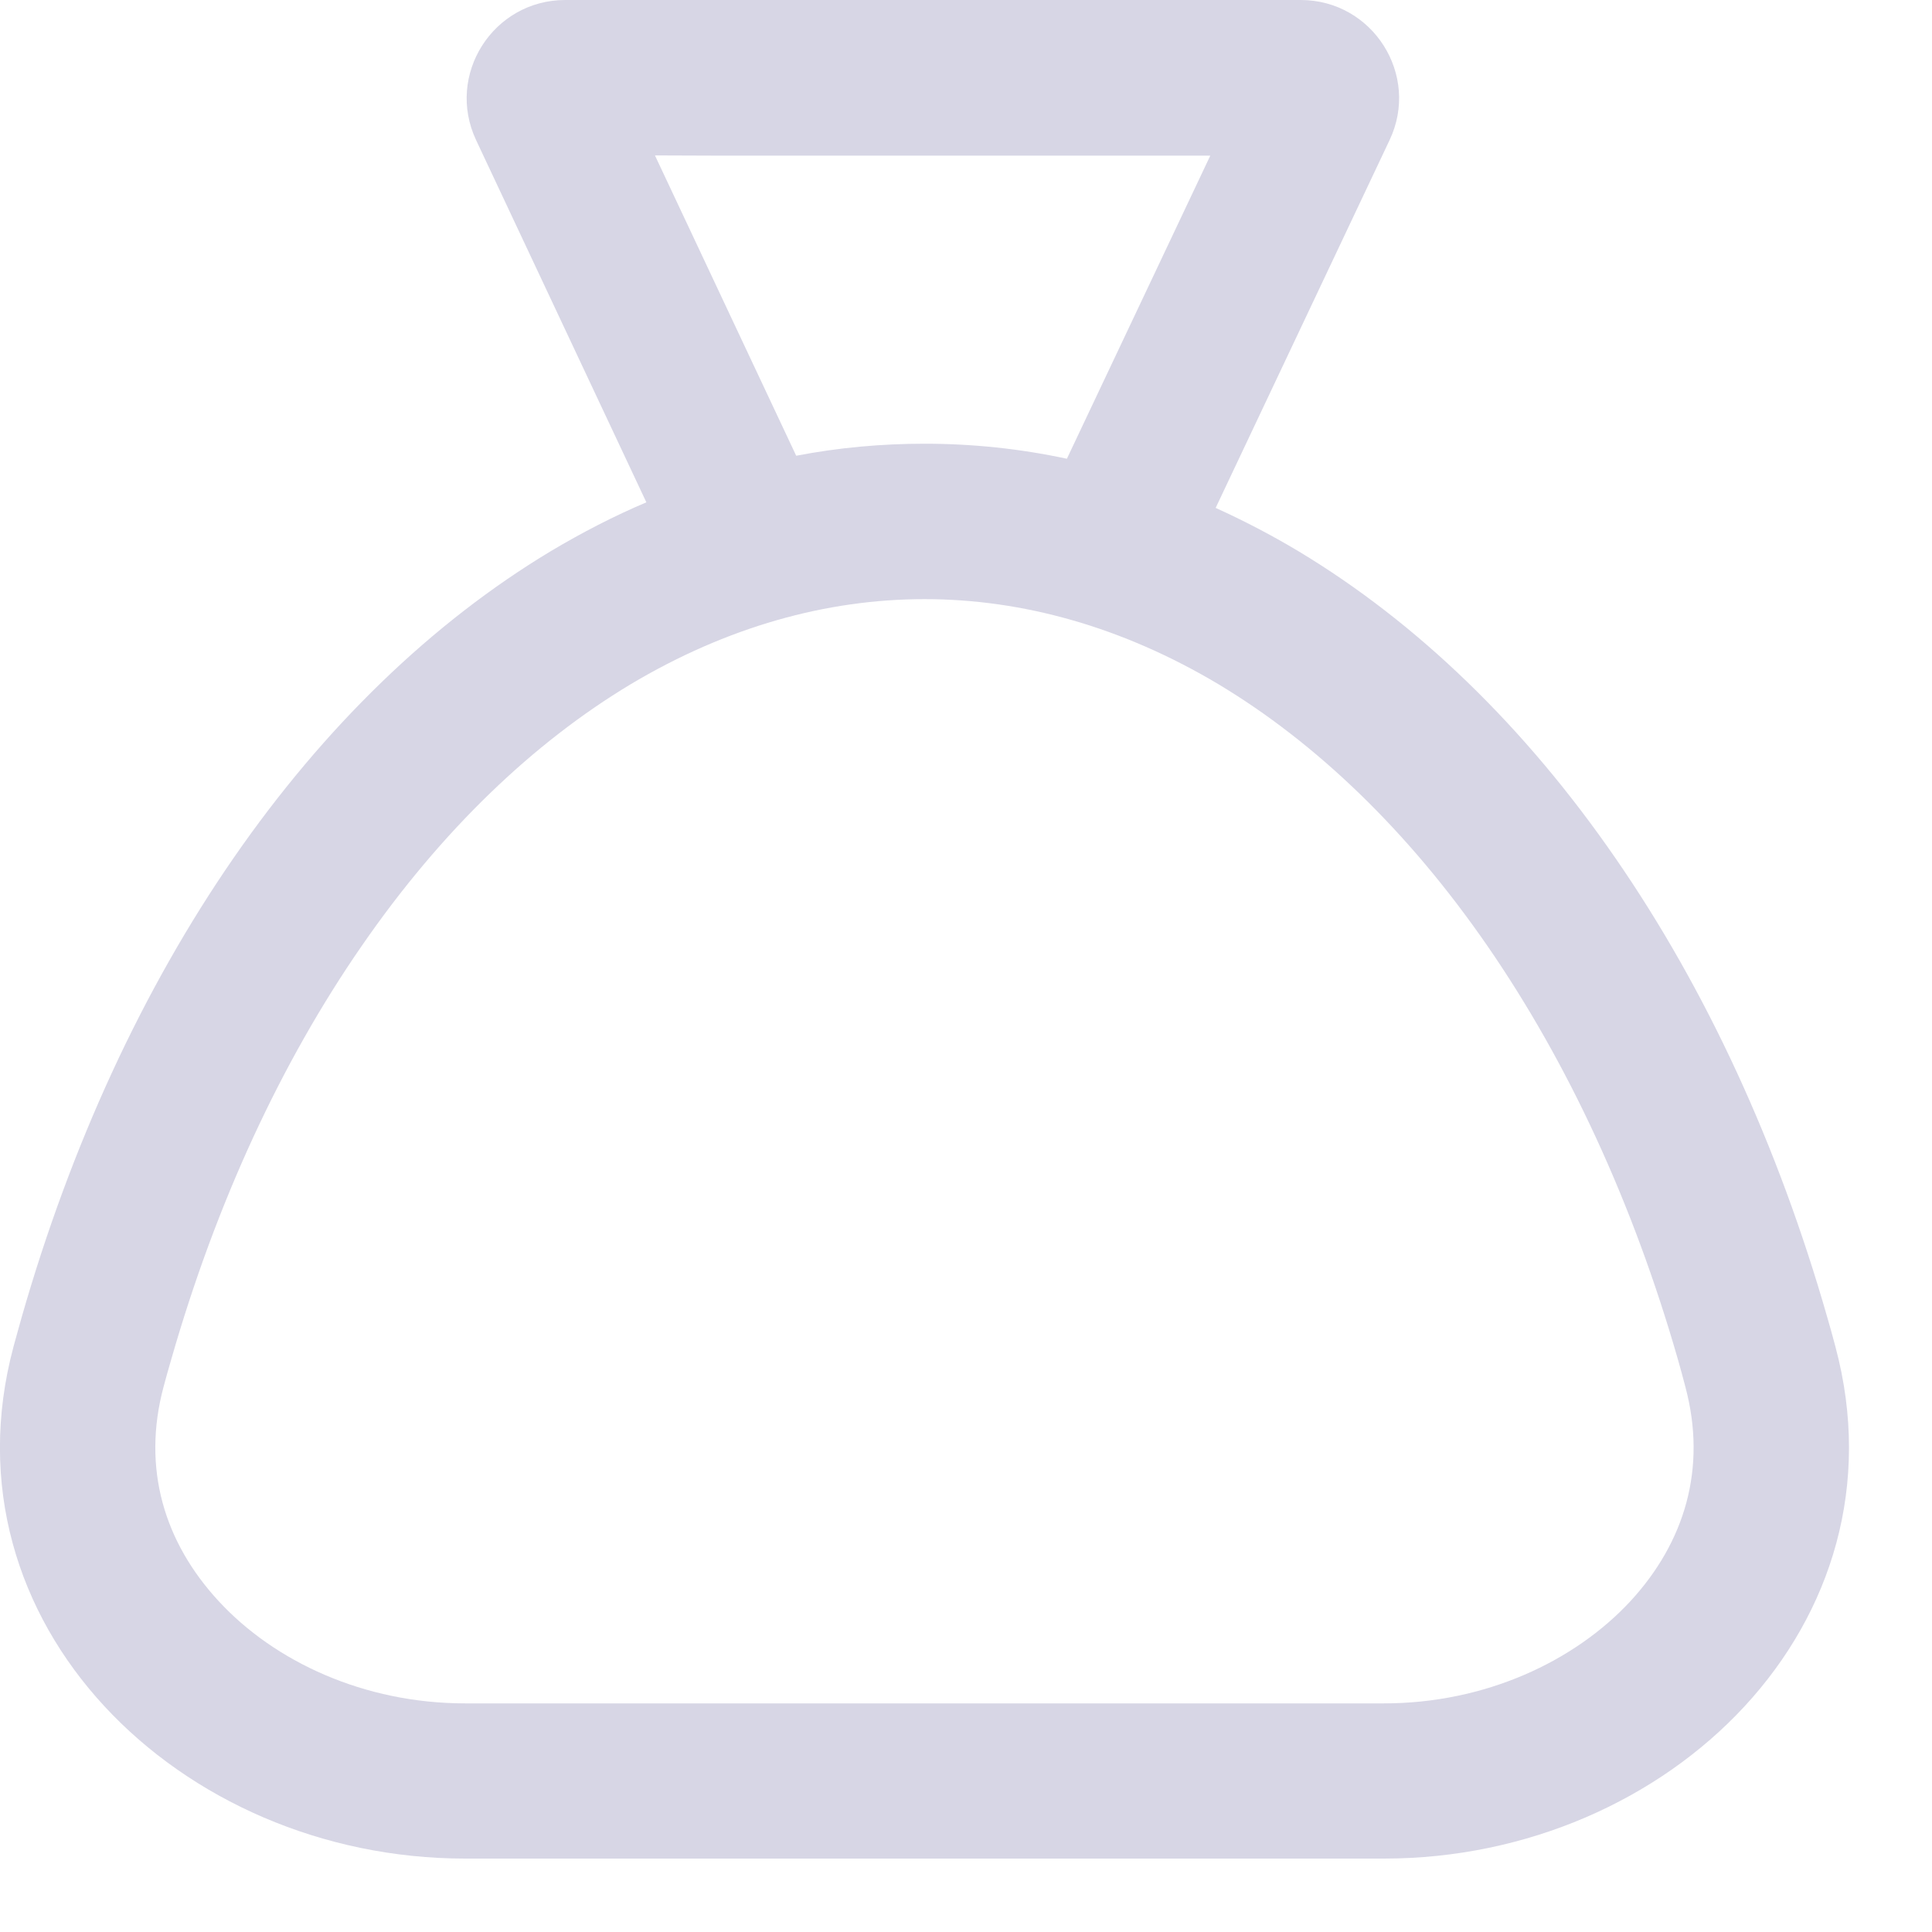 <?xml version="1.0" encoding="utf-8"?>
<svg xmlns="http://www.w3.org/2000/svg" fill="none" height="100%" overflow="visible" preserveAspectRatio="none" style="display: block;" viewBox="0 0 9 9" width="100%">
<path clip-rule="evenodd" d="M2.218 0.653L3.011 2.34C2.86 2.404 2.711 2.481 2.565 2.568C2.013 2.9 1.511 3.385 1.088 3.997C0.665 4.609 0.33 5.336 0.101 6.136C0.088 6.181 0.076 6.227 0.063 6.273C-0.282 7.56 0.835 8.658 2.167 8.658H6.447C7.779 8.658 8.895 7.56 8.55 6.273C8.538 6.227 8.525 6.181 8.512 6.136C8.283 5.336 7.948 4.609 7.525 3.997C7.103 3.385 6.601 2.9 6.049 2.568C5.922 2.492 5.793 2.425 5.663 2.366L6.473 0.653C6.617 0.35 6.395 0 6.059 0H2.633C2.297 0 2.075 0.349 2.218 0.653ZM3.051 0.724L3.709 2.123C3.907 2.085 4.106 2.067 4.307 2.067C4.529 2.067 4.751 2.09 4.97 2.137L5.638 0.725H3.336L3.051 0.724ZM0.797 6.335C0.785 6.376 0.773 6.419 0.762 6.46C0.66 6.841 0.766 7.185 1.018 7.458C1.278 7.74 1.695 7.935 2.167 7.935H6.447C6.918 7.935 7.335 7.74 7.596 7.458C7.847 7.185 7.953 6.841 7.851 6.46C7.84 6.419 7.829 6.376 7.817 6.335C7.607 5.602 7.303 4.949 6.93 4.408C6.557 3.867 6.128 3.459 5.677 3.188C5.228 2.92 4.763 2.791 4.307 2.791C3.85 2.791 3.386 2.92 2.937 3.188C2.486 3.459 2.057 3.867 1.684 4.408C1.31 4.949 1.007 5.602 0.797 6.335Z" fill="#D7D6E5" fill-rule="evenodd" id="Vector"/>
</svg>